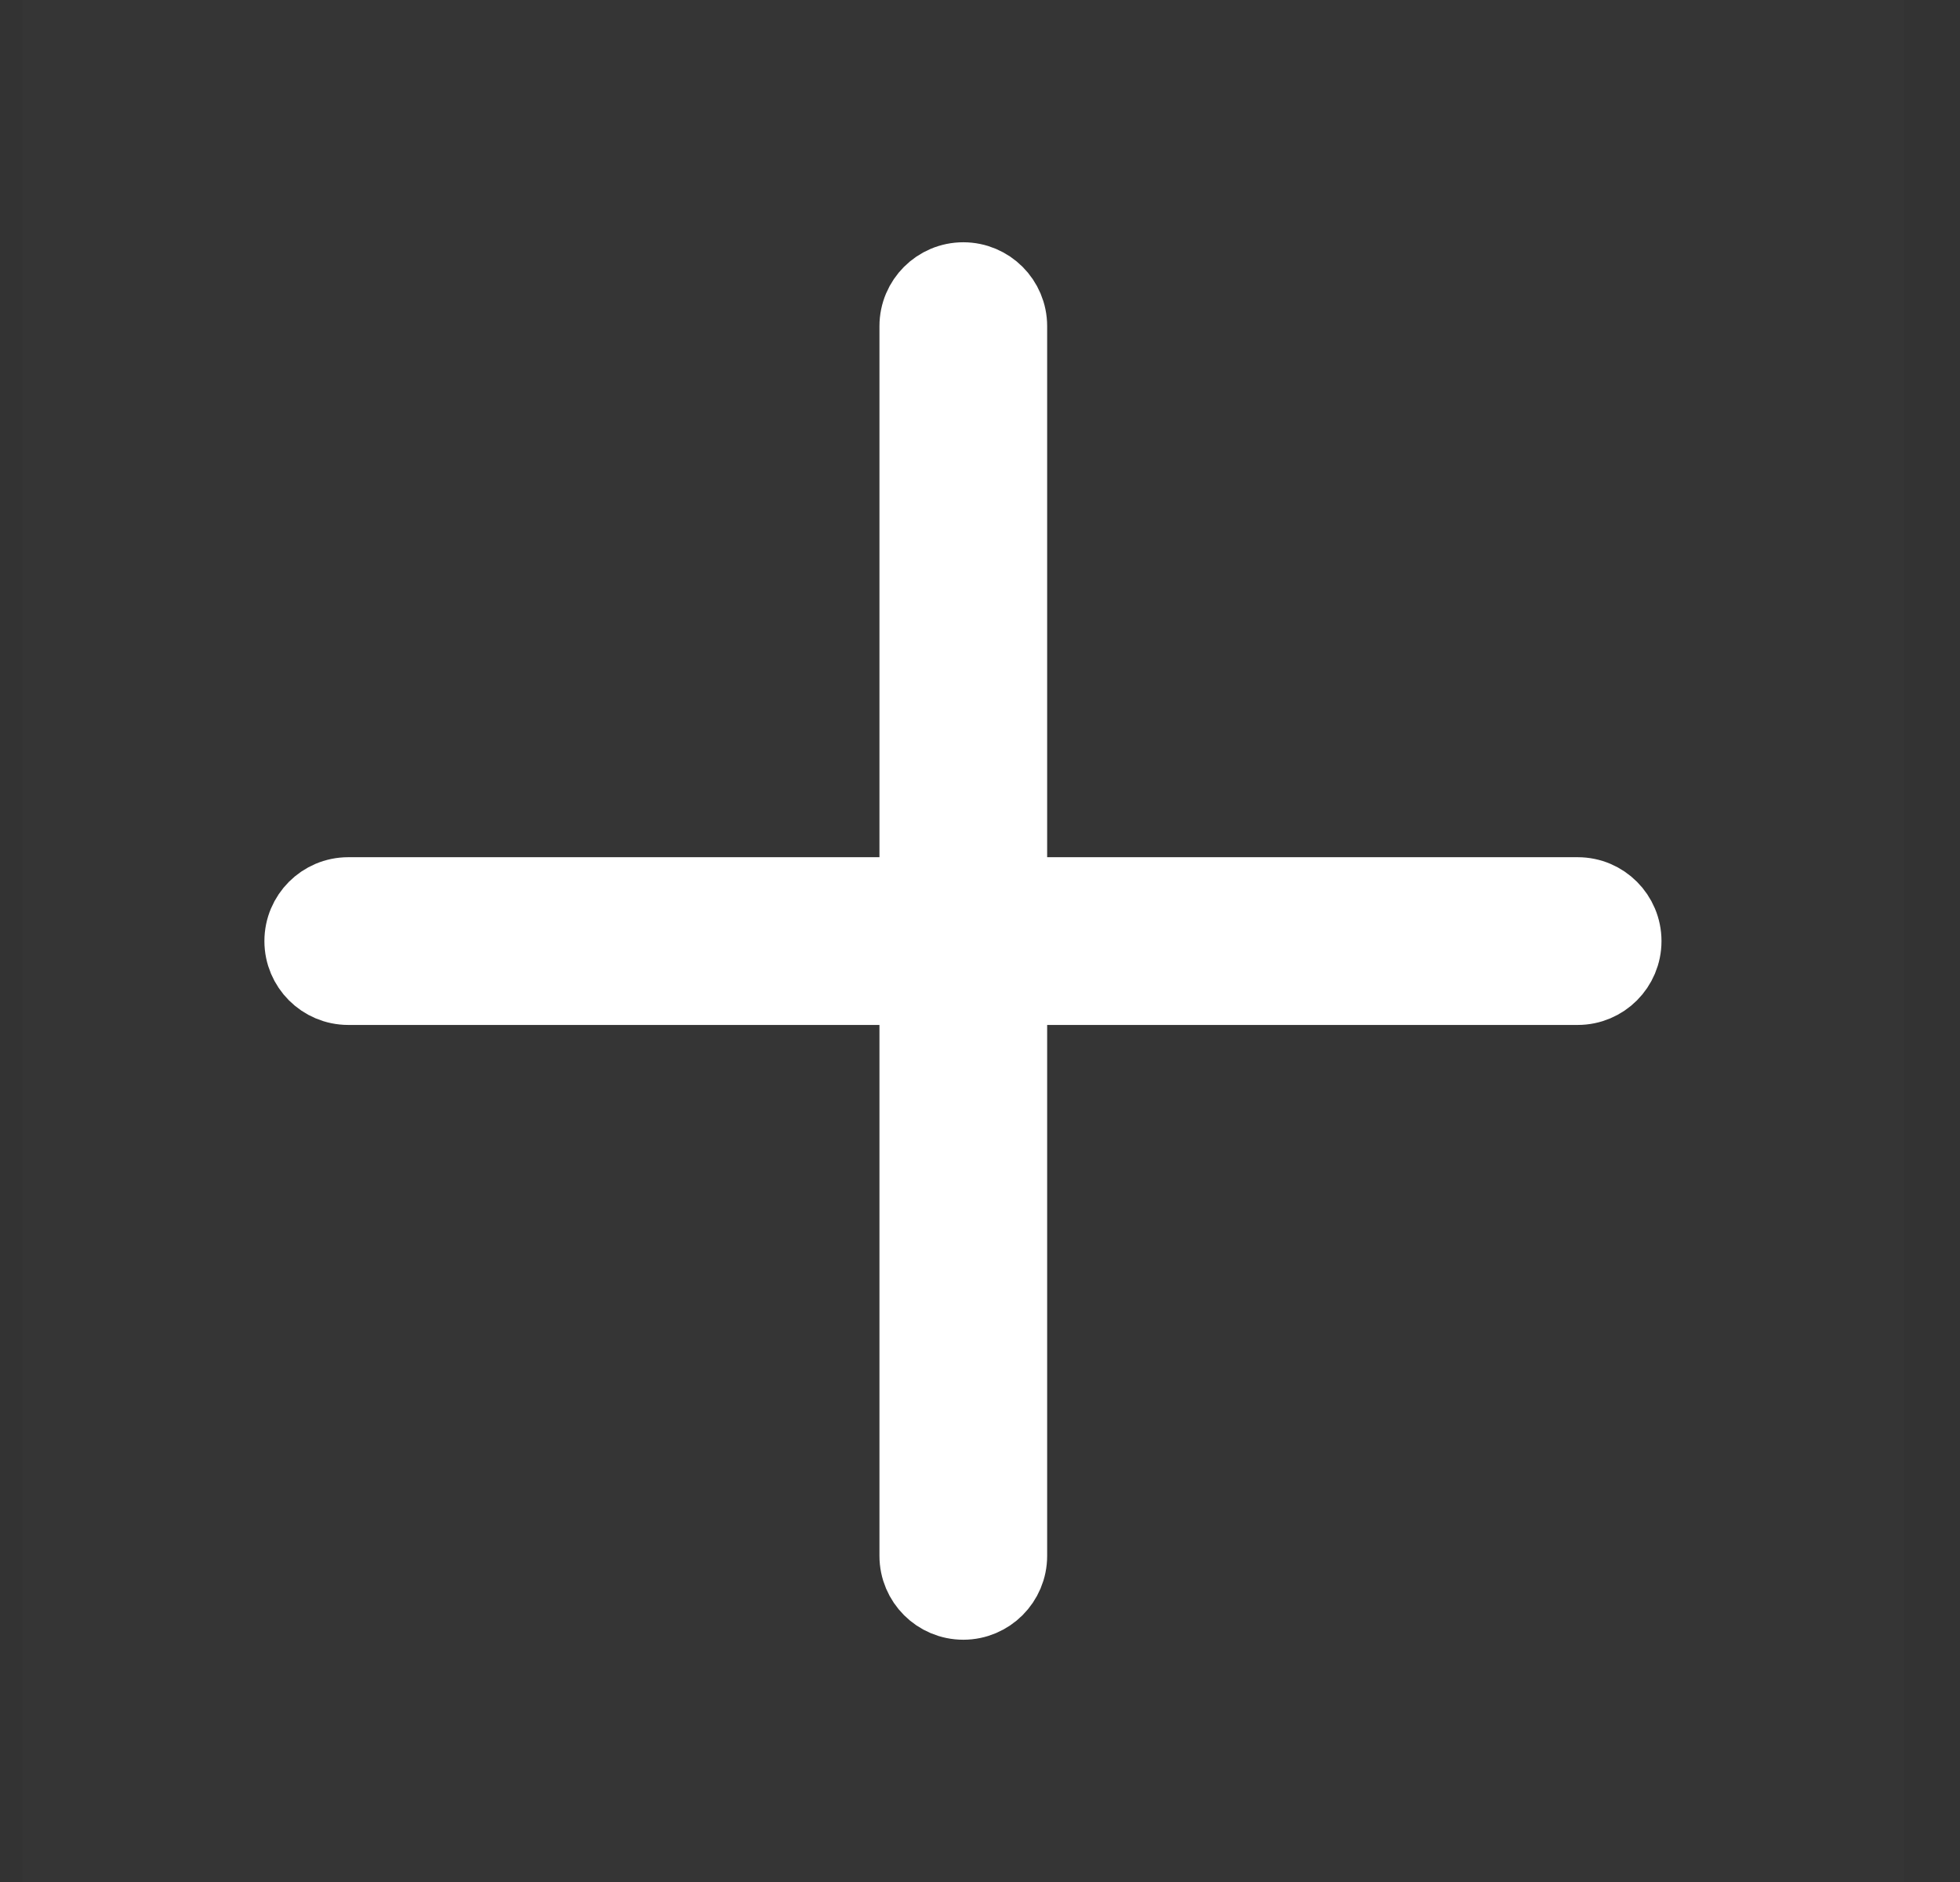 <svg width="25" height="24" viewBox="0 0 25 24" fill="none" xmlns="http://www.w3.org/2000/svg">
<rect x="0" y="0" width="25" height="24" fill="#333333" stroke="none"/>
<rect width="24" height="24" transform="translate(0.283)" fill="white" fill-opacity="0.01"/>
<path d="M11.671 19.841L11.671 4.159C11.671 3.819 11.947 3.543 12.287 3.543C12.627 3.543 12.903 3.819 12.903 4.159L12.903 19.841C12.903 20.181 12.627 20.457 12.287 20.457C11.947 20.457 11.671 20.181 11.671 19.841Z" fill="white" stroke="white" stroke-width="0.907"/>
<path d="M4.442 11.385L20.124 11.385C20.464 11.385 20.739 11.661 20.739 12.001C20.739 12.341 20.464 12.617 20.124 12.617L4.442 12.617C4.102 12.617 3.826 12.341 3.826 12.001C3.826 11.661 4.102 11.385 4.442 11.385Z" fill="white" stroke="white" stroke-width="0.907"/>
</svg>

